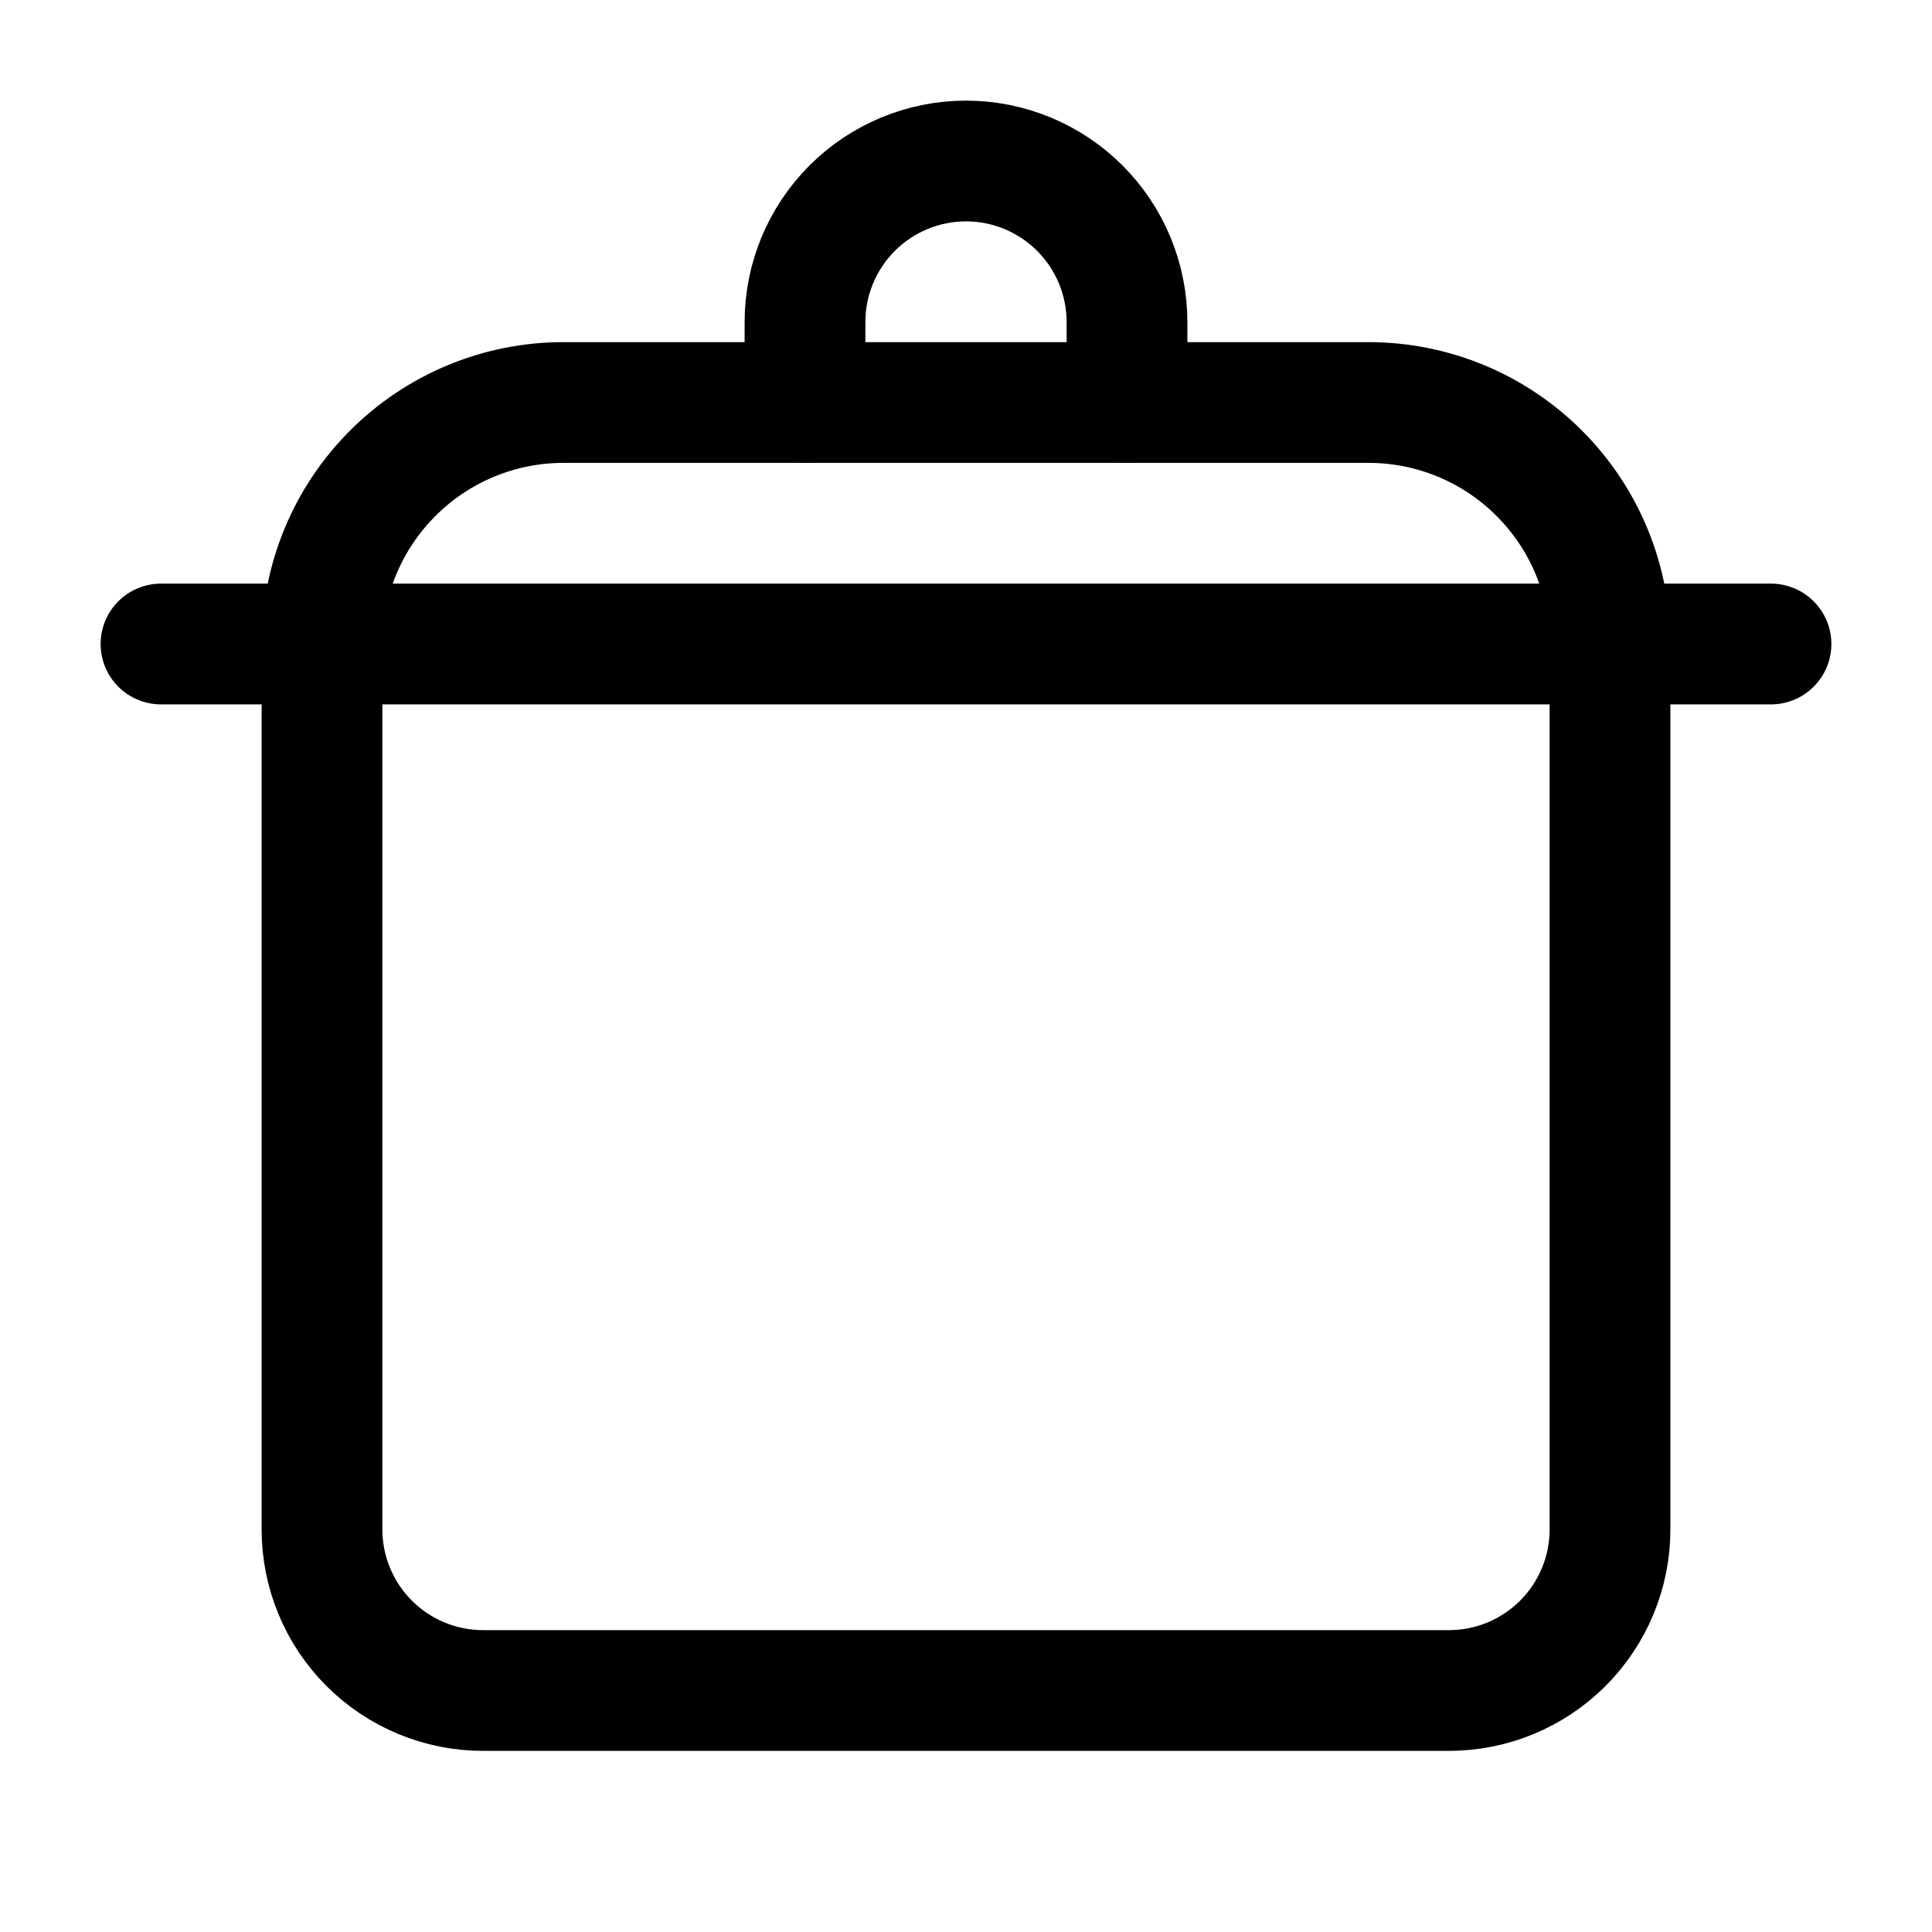 <svg width="24" height="24" viewBox="0 0 24 24" fill="none" xmlns="http://www.w3.org/2000/svg">
<path d="M7 5H17C17.796 5 18.559 5.316 19.121 5.879C19.684 6.441 20 7.204 20 8V19C20 19.53 19.789 20.039 19.414 20.414C19.039 20.789 18.53 21 18 21H6C5.47 21 4.961 20.789 4.586 20.414C4.211 20.039 4 19.53 4 19V8C4 7.204 4.316 6.441 4.879 5.879C5.441 5.316 6.204 5 7 5Z" stroke="black" stroke-width="1.5" stroke-linecap="round" stroke-linejoin="round"/>
<path d="M22 8H2" stroke="black" stroke-width="1.5" stroke-linecap="round" stroke-linejoin="round"/>
<path d="M10 5V4C10 3.47 10.211 2.961 10.586 2.586C10.961 2.211 11.47 2 12 2C12.53 2 13.039 2.211 13.414 2.586C13.789 2.961 14 3.47 14 4V5" stroke="black" stroke-width="1.5" stroke-linecap="round" stroke-linejoin="round"/>
</svg>
